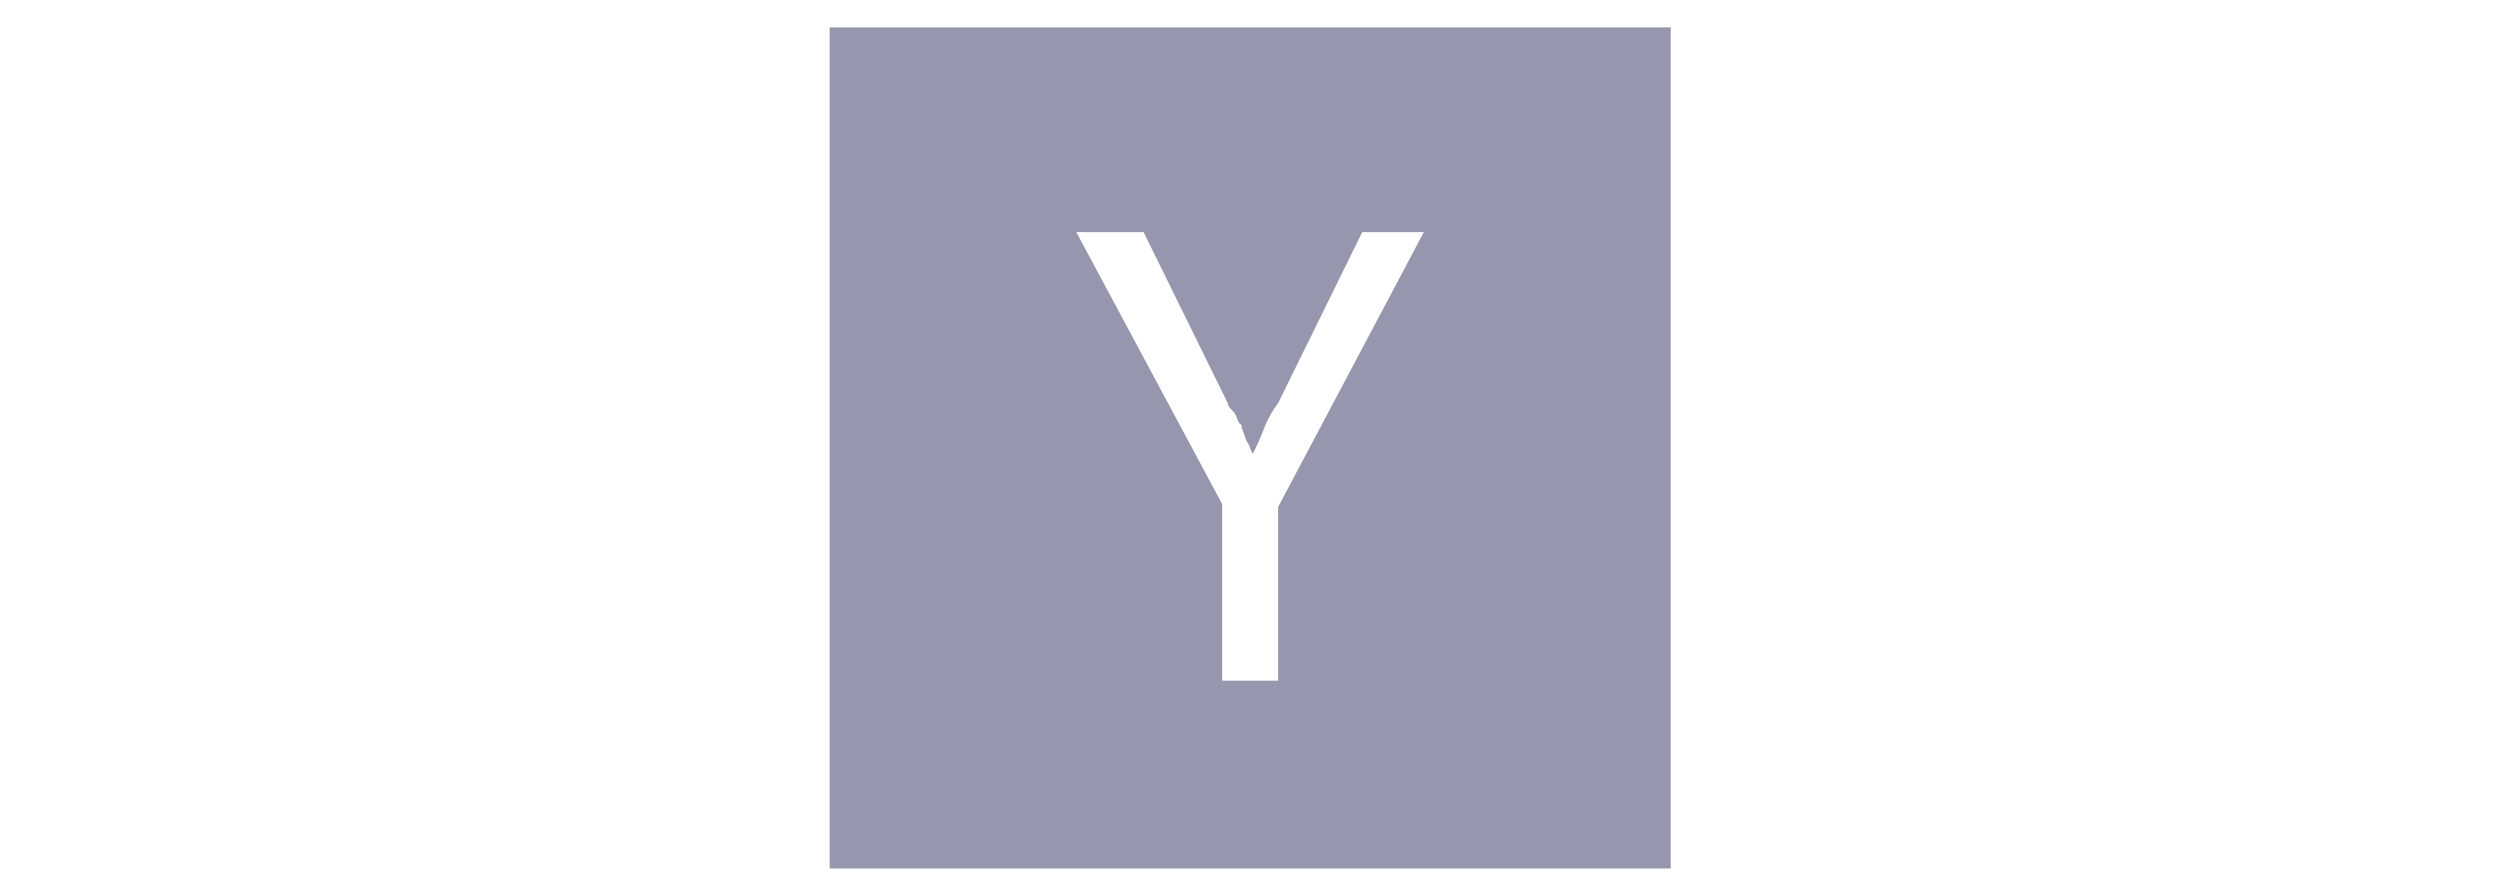 <svg xmlns="http://www.w3.org/2000/svg" width="134" height="48" viewBox="0 0 134 48">
  <g id="Group_10224" data-name="Group 10224" transform="translate(-729 -5322)">
    <path id="Logo_Ycombinator" d="M.362.192V45.273H45.444V.192ZM24.4,25.888v9.319H21.4V25.74L13.584,11.166H17.19L21.7,20.331c0,.148.148.3.3.451s.148.3.3.6l.148.148v.148c.148.3.148.451.3.754.148.148.148.451.3.6a12.13,12.13,0,0,0,.6-1.352,5.918,5.918,0,0,1,.754-1.352l4.508-9.164h3.3L24.41,25.881Z" transform="translate(773.107 5323.277)" fill="#9697af"/>
    <rect id="Rectangle_5323" data-name="Rectangle 5323" width="134" height="48" transform="translate(729 5322)" fill="none"/>
  </g>
</svg>
